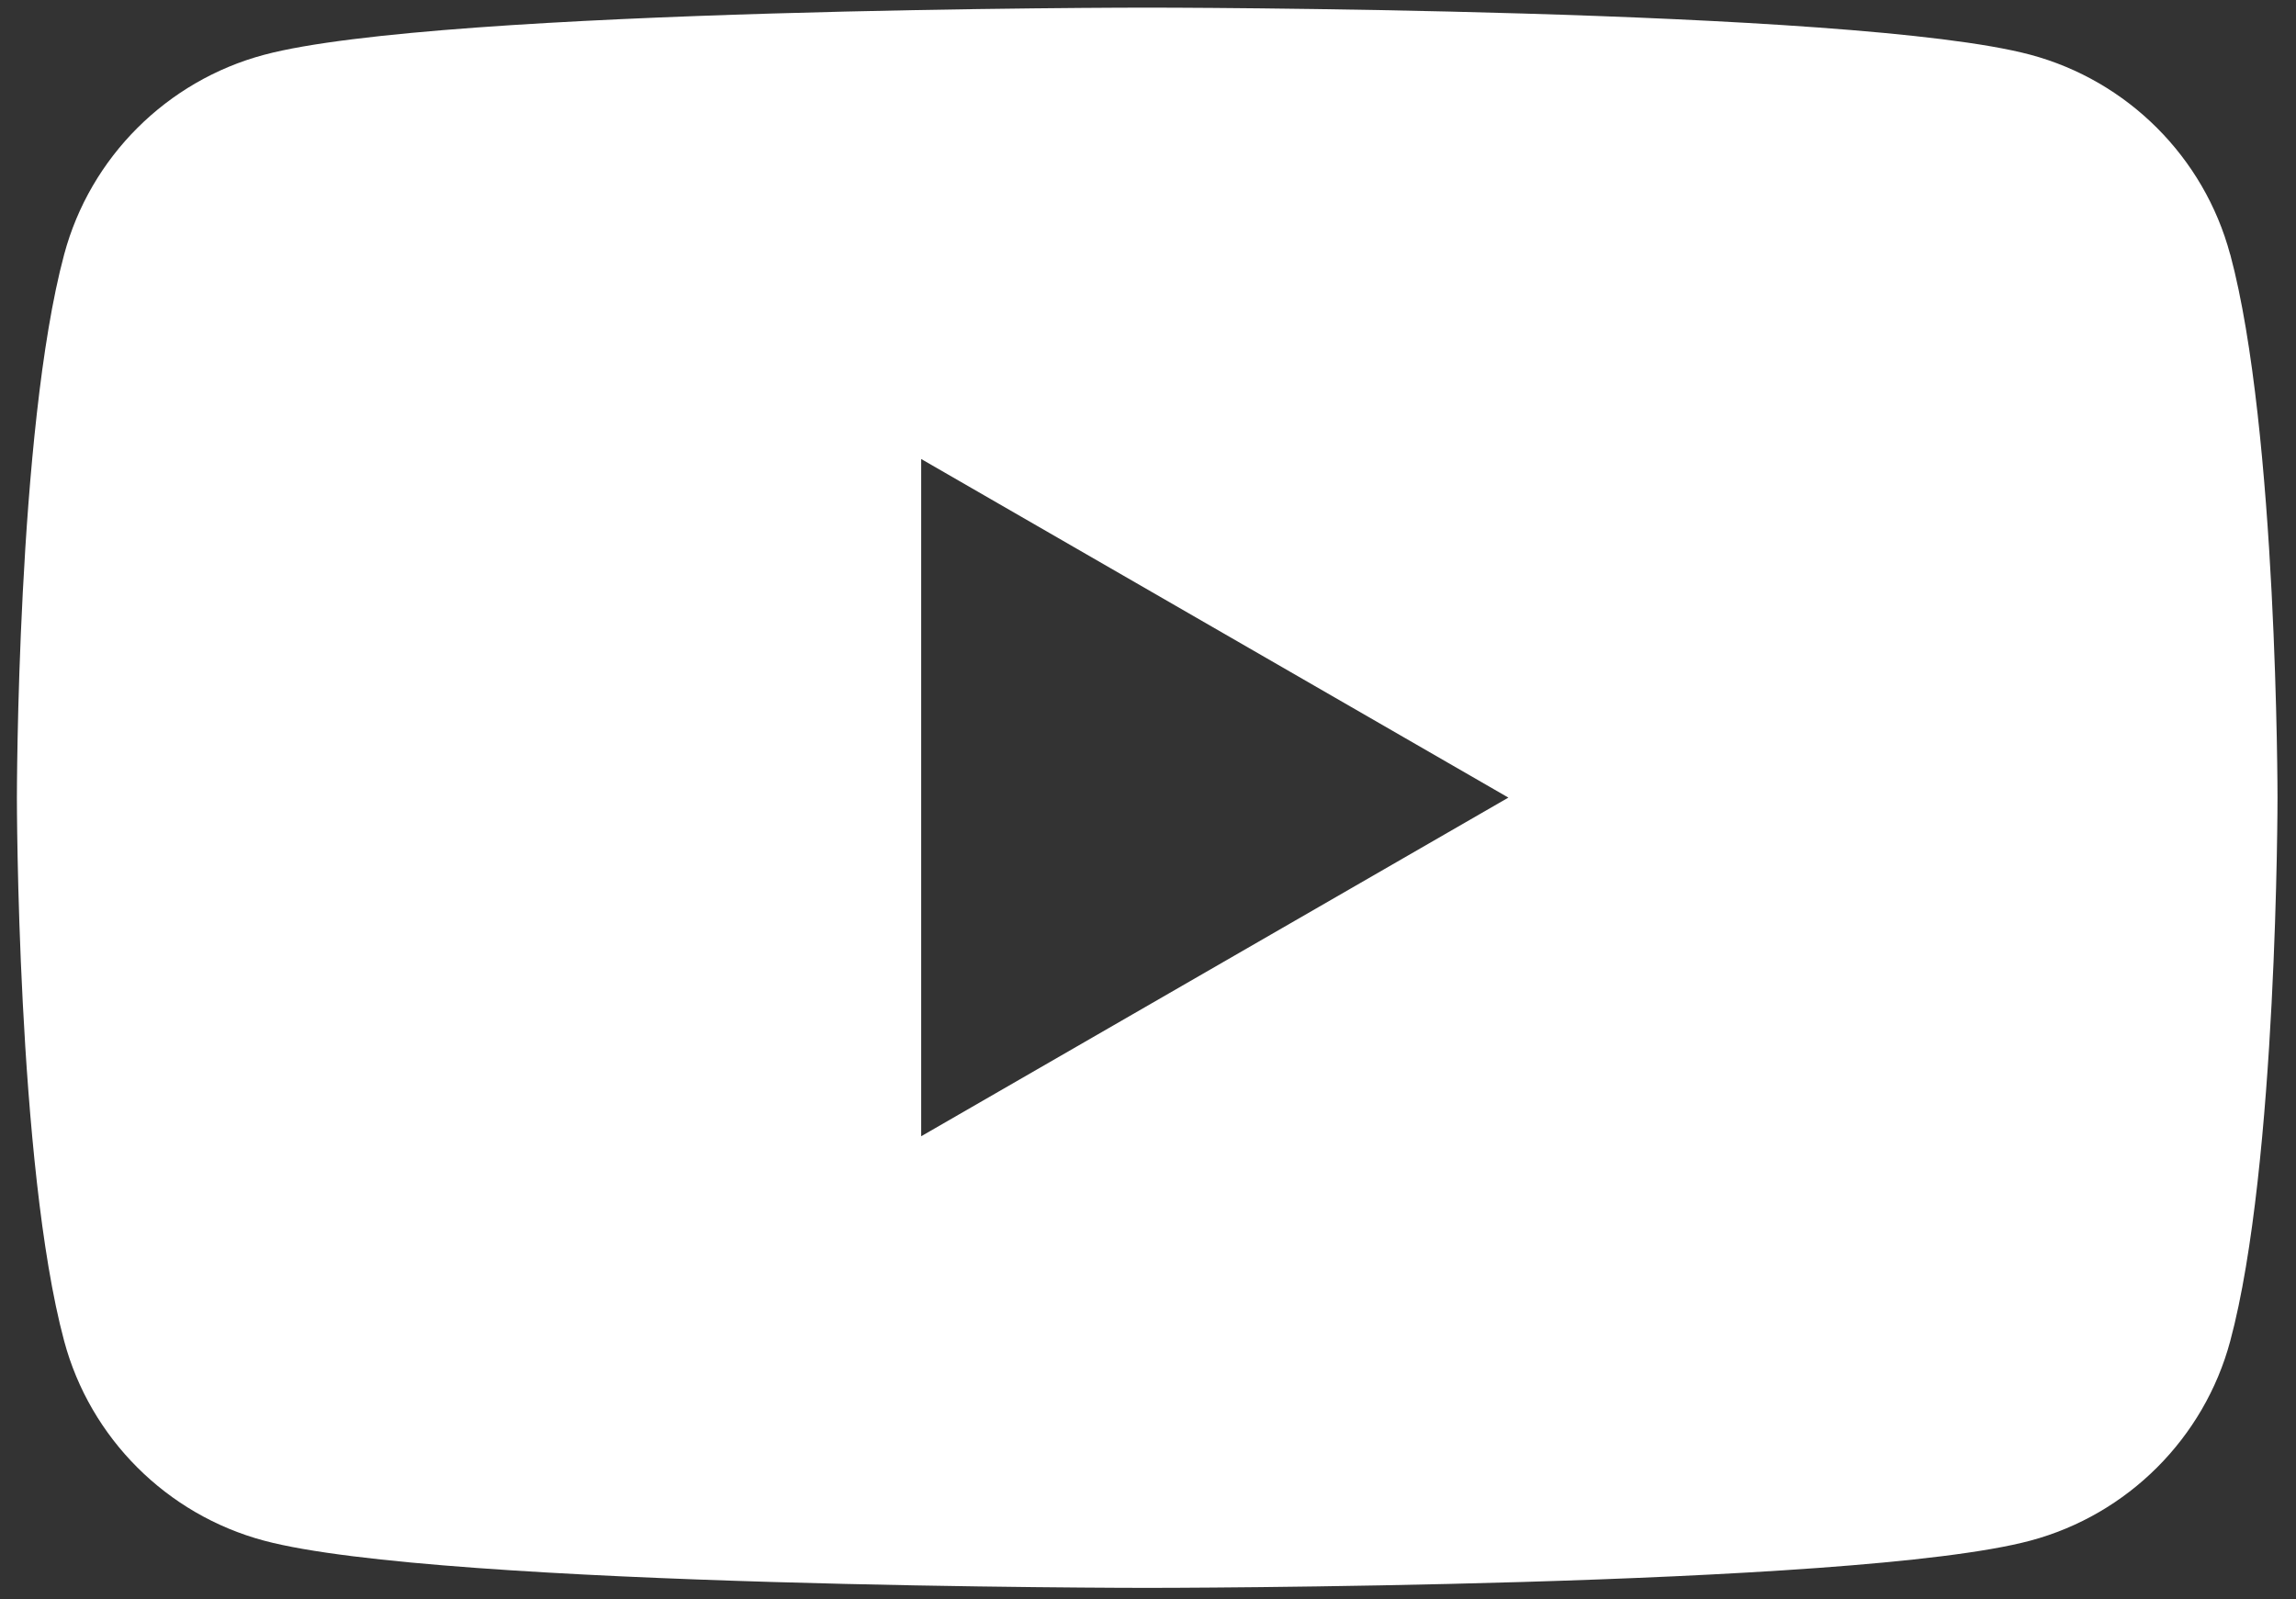 <svg width="56" height="39" viewBox="0 0 56 39" fill="none" xmlns="http://www.w3.org/2000/svg">
<rect x="0" y="0" width="56" height="39" fill="#333333" stroke="none"/>
<path d="M54.393 6.202C53.758 3.833 51.891 1.968 49.518 1.334C45.22 0.186 27.98 0.186 27.98 0.186C27.98 0.186 10.741 0.186 6.44 1.337C4.068 1.971 2.2 3.836 1.565 6.205C0.412 10.497 0.412 19.456 0.412 19.456C0.412 19.456 0.412 28.415 1.565 32.707C2.2 35.076 4.068 36.941 6.44 37.575C10.739 38.727 27.98 38.727 27.98 38.727C27.98 38.727 45.22 38.727 49.521 37.575C51.893 36.941 53.761 35.076 54.396 32.707C55.549 28.415 55.549 19.456 55.549 19.456C55.549 19.456 55.549 10.497 54.396 6.205L54.393 6.202ZM22.468 27.712V11.195L36.79 19.453L22.468 27.712Z" fill="white"/>
</svg>
